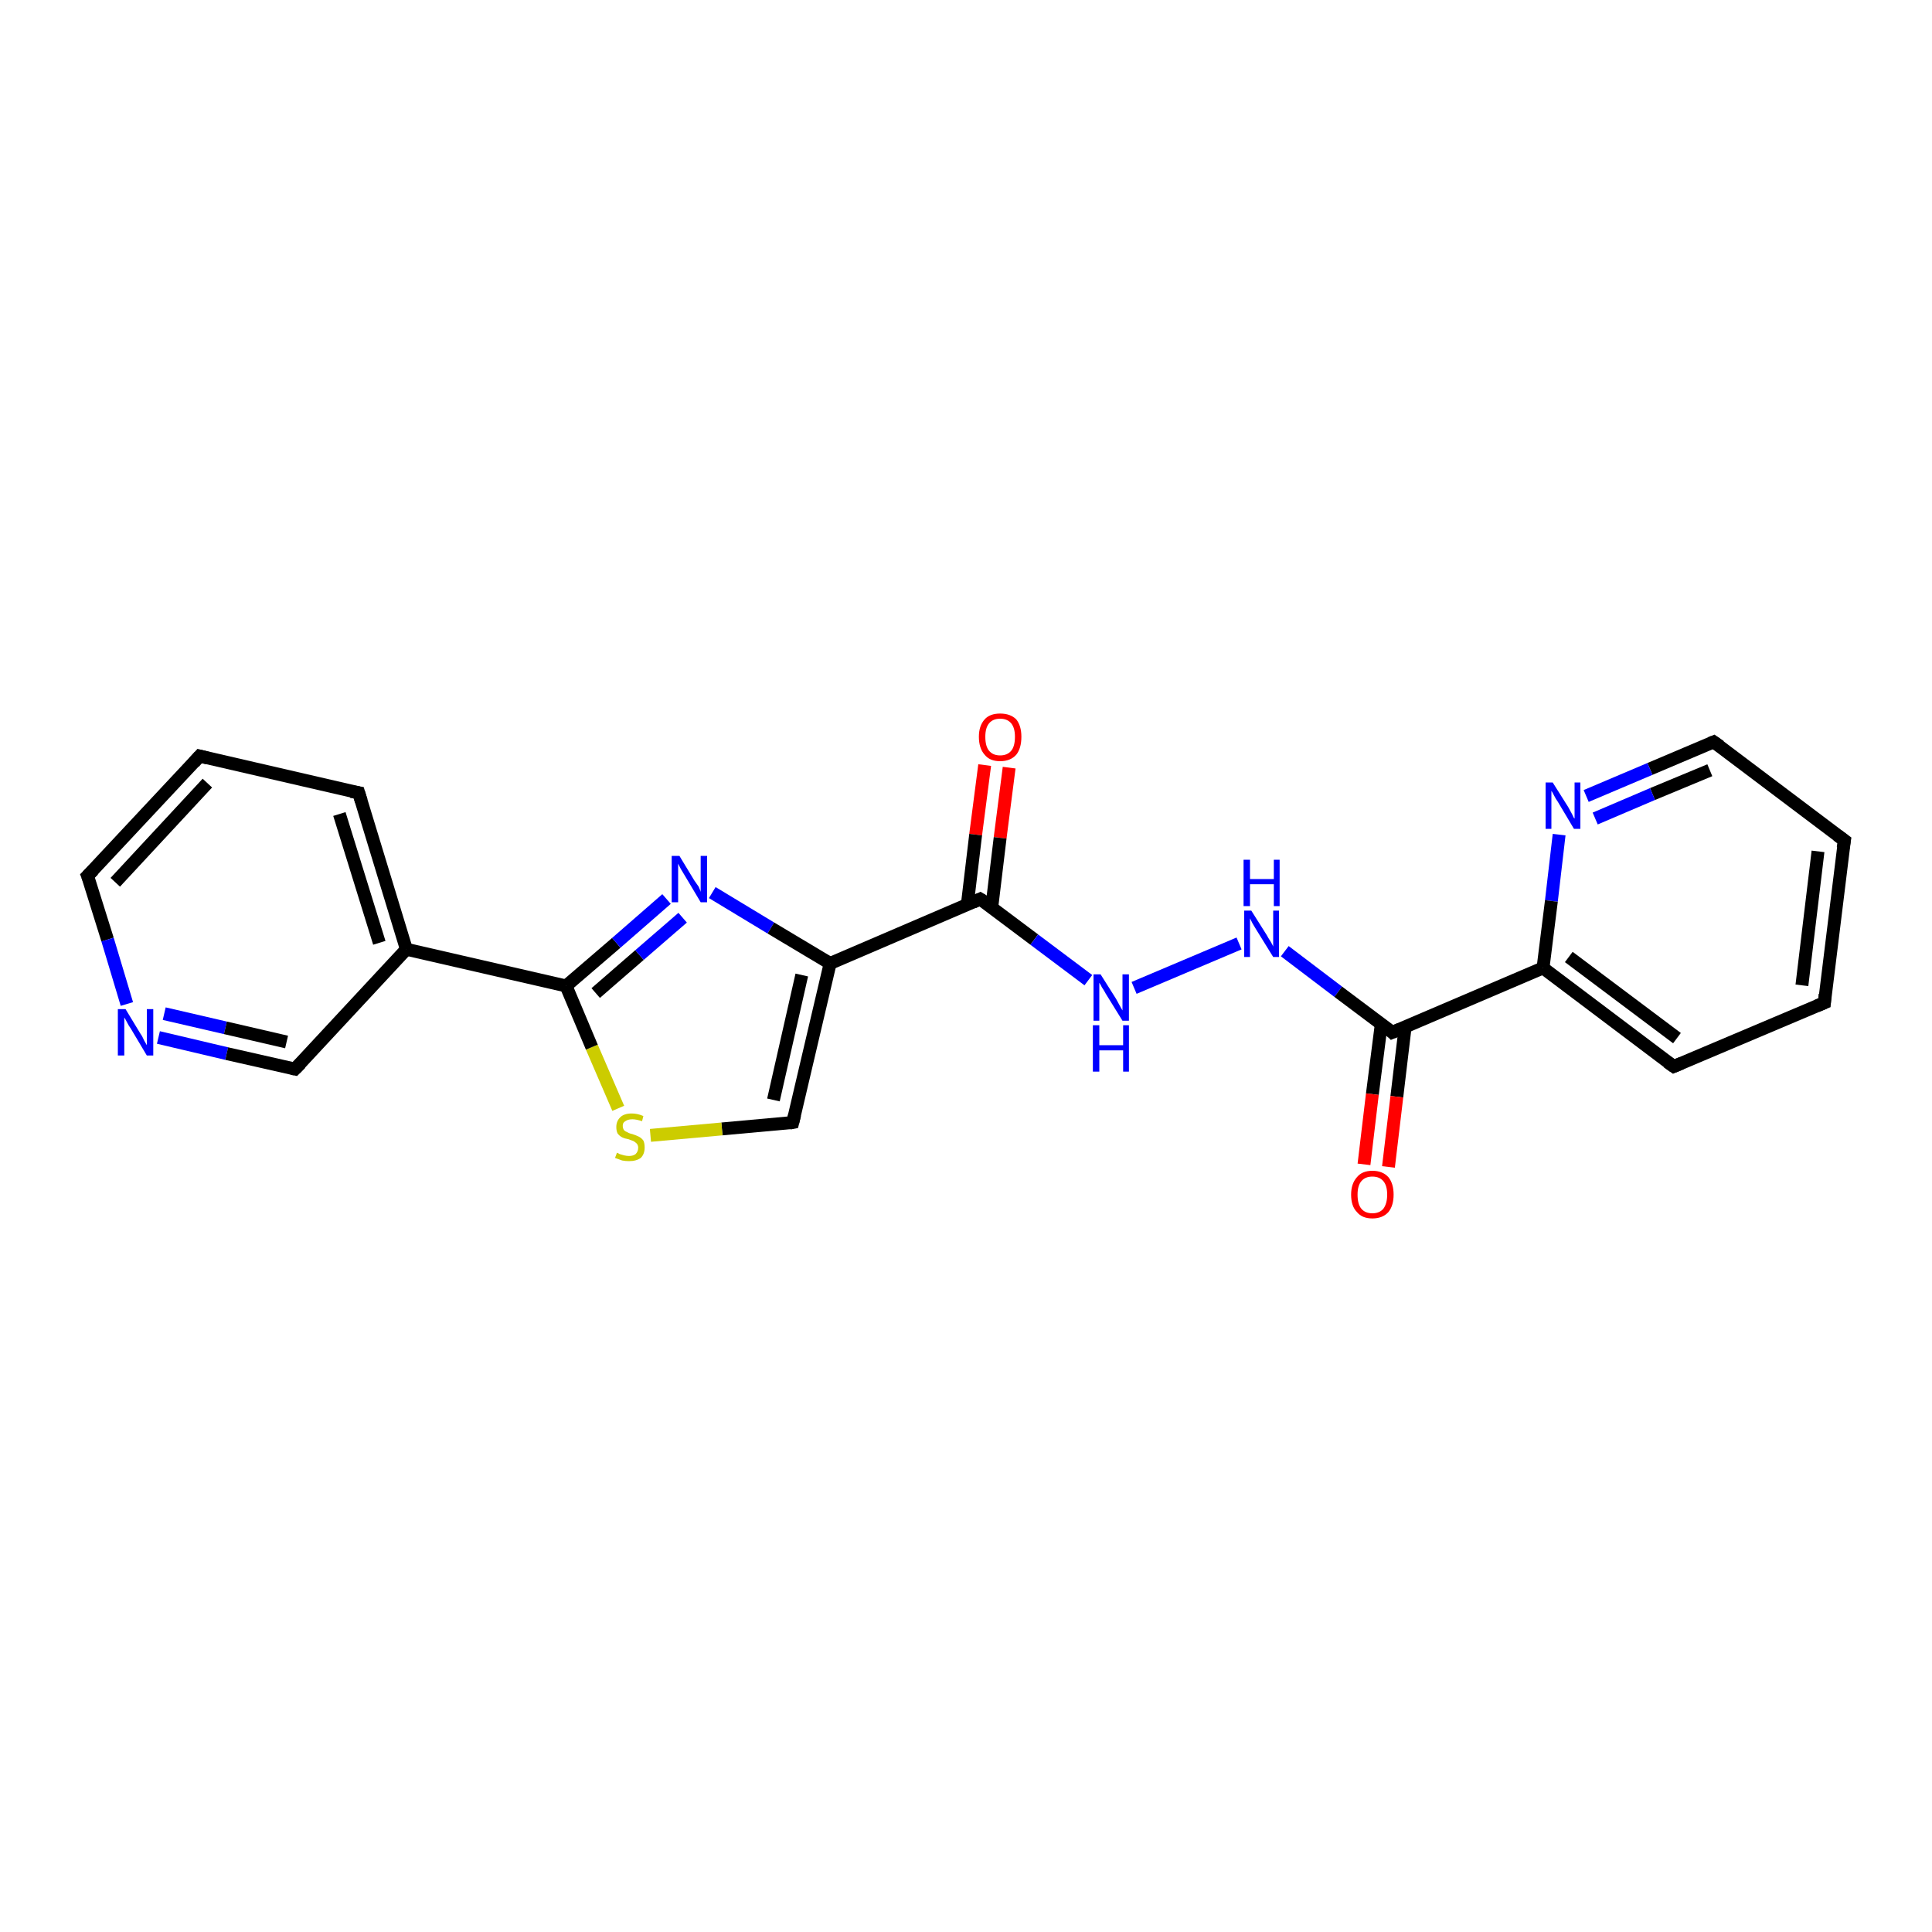<?xml version='1.0' encoding='iso-8859-1'?>
<svg version='1.1' baseProfile='full'
              xmlns='http://www.w3.org/2000/svg'
                      xmlns:rdkit='http://www.rdkit.org/xml'
                      xmlns:xlink='http://www.w3.org/1999/xlink'
                  xml:space='preserve'
width='300px' height='300px' viewBox='0 0 300 300'>
<!-- END OF HEADER -->
<rect style='opacity:1.0;fill:#FFFFFF;stroke:none' width='300.0' height='300.0' x='0.0' y='0.0'> </rect>
<path class='bond-0 atom-0 atom-1' d='M 156.7,119.2 L 155.3,130.1' style='fill:none;fill-rule:evenodd;stroke:#FF0000;stroke-width:2.0px;stroke-linecap:butt;stroke-linejoin:miter;stroke-opacity:1' />
<path class='bond-0 atom-0 atom-1' d='M 155.3,130.1 L 154.0,140.9' style='fill:none;fill-rule:evenodd;stroke:#000000;stroke-width:2.0px;stroke-linecap:butt;stroke-linejoin:miter;stroke-opacity:1' />
<path class='bond-0 atom-0 atom-1' d='M 152.9,118.8 L 151.5,129.6' style='fill:none;fill-rule:evenodd;stroke:#FF0000;stroke-width:2.0px;stroke-linecap:butt;stroke-linejoin:miter;stroke-opacity:1' />
<path class='bond-0 atom-0 atom-1' d='M 151.5,129.6 L 150.2,140.5' style='fill:none;fill-rule:evenodd;stroke:#000000;stroke-width:2.0px;stroke-linecap:butt;stroke-linejoin:miter;stroke-opacity:1' />
<path class='bond-1 atom-1 atom-2' d='M 152.2,139.6 L 160.6,145.9' style='fill:none;fill-rule:evenodd;stroke:#000000;stroke-width:2.0px;stroke-linecap:butt;stroke-linejoin:miter;stroke-opacity:1' />
<path class='bond-1 atom-1 atom-2' d='M 160.6,145.9 L 169.0,152.2' style='fill:none;fill-rule:evenodd;stroke:#0000FF;stroke-width:2.0px;stroke-linecap:butt;stroke-linejoin:miter;stroke-opacity:1' />
<path class='bond-2 atom-2 atom-3' d='M 176.1,153.4 L 192.4,146.5' style='fill:none;fill-rule:evenodd;stroke:#0000FF;stroke-width:2.0px;stroke-linecap:butt;stroke-linejoin:miter;stroke-opacity:1' />
<path class='bond-3 atom-3 atom-4' d='M 199.5,147.7 L 207.8,154.0' style='fill:none;fill-rule:evenodd;stroke:#0000FF;stroke-width:2.0px;stroke-linecap:butt;stroke-linejoin:miter;stroke-opacity:1' />
<path class='bond-3 atom-3 atom-4' d='M 207.8,154.0 L 216.2,160.3' style='fill:none;fill-rule:evenodd;stroke:#000000;stroke-width:2.0px;stroke-linecap:butt;stroke-linejoin:miter;stroke-opacity:1' />
<path class='bond-4 atom-4 atom-5' d='M 214.5,158.9 L 213.1,169.9' style='fill:none;fill-rule:evenodd;stroke:#000000;stroke-width:2.0px;stroke-linecap:butt;stroke-linejoin:miter;stroke-opacity:1' />
<path class='bond-4 atom-4 atom-5' d='M 213.1,169.9 L 211.8,180.8' style='fill:none;fill-rule:evenodd;stroke:#FF0000;stroke-width:2.0px;stroke-linecap:butt;stroke-linejoin:miter;stroke-opacity:1' />
<path class='bond-4 atom-4 atom-5' d='M 218.2,159.4 L 216.9,170.3' style='fill:none;fill-rule:evenodd;stroke:#000000;stroke-width:2.0px;stroke-linecap:butt;stroke-linejoin:miter;stroke-opacity:1' />
<path class='bond-4 atom-4 atom-5' d='M 216.9,170.3 L 215.6,181.2' style='fill:none;fill-rule:evenodd;stroke:#FF0000;stroke-width:2.0px;stroke-linecap:butt;stroke-linejoin:miter;stroke-opacity:1' />
<path class='bond-5 atom-4 atom-6' d='M 216.2,160.3 L 239.6,150.3' style='fill:none;fill-rule:evenodd;stroke:#000000;stroke-width:2.0px;stroke-linecap:butt;stroke-linejoin:miter;stroke-opacity:1' />
<path class='bond-6 atom-6 atom-7' d='M 239.6,150.3 L 259.9,165.6' style='fill:none;fill-rule:evenodd;stroke:#000000;stroke-width:2.0px;stroke-linecap:butt;stroke-linejoin:miter;stroke-opacity:1' />
<path class='bond-6 atom-6 atom-7' d='M 243.6,148.6 L 260.4,161.2' style='fill:none;fill-rule:evenodd;stroke:#000000;stroke-width:2.0px;stroke-linecap:butt;stroke-linejoin:miter;stroke-opacity:1' />
<path class='bond-7 atom-7 atom-8' d='M 259.9,165.6 L 283.3,155.7' style='fill:none;fill-rule:evenodd;stroke:#000000;stroke-width:2.0px;stroke-linecap:butt;stroke-linejoin:miter;stroke-opacity:1' />
<path class='bond-8 atom-8 atom-9' d='M 283.3,155.7 L 286.4,130.5' style='fill:none;fill-rule:evenodd;stroke:#000000;stroke-width:2.0px;stroke-linecap:butt;stroke-linejoin:miter;stroke-opacity:1' />
<path class='bond-8 atom-8 atom-9' d='M 279.8,153.0 L 282.3,132.2' style='fill:none;fill-rule:evenodd;stroke:#000000;stroke-width:2.0px;stroke-linecap:butt;stroke-linejoin:miter;stroke-opacity:1' />
<path class='bond-9 atom-9 atom-10' d='M 286.4,130.5 L 266.1,115.2' style='fill:none;fill-rule:evenodd;stroke:#000000;stroke-width:2.0px;stroke-linecap:butt;stroke-linejoin:miter;stroke-opacity:1' />
<path class='bond-10 atom-10 atom-11' d='M 266.1,115.2 L 256.2,119.4' style='fill:none;fill-rule:evenodd;stroke:#000000;stroke-width:2.0px;stroke-linecap:butt;stroke-linejoin:miter;stroke-opacity:1' />
<path class='bond-10 atom-10 atom-11' d='M 256.2,119.4 L 246.3,123.6' style='fill:none;fill-rule:evenodd;stroke:#0000FF;stroke-width:2.0px;stroke-linecap:butt;stroke-linejoin:miter;stroke-opacity:1' />
<path class='bond-10 atom-10 atom-11' d='M 265.5,119.6 L 256.6,123.3' style='fill:none;fill-rule:evenodd;stroke:#000000;stroke-width:2.0px;stroke-linecap:butt;stroke-linejoin:miter;stroke-opacity:1' />
<path class='bond-10 atom-10 atom-11' d='M 256.6,123.3 L 247.7,127.1' style='fill:none;fill-rule:evenodd;stroke:#0000FF;stroke-width:2.0px;stroke-linecap:butt;stroke-linejoin:miter;stroke-opacity:1' />
<path class='bond-11 atom-1 atom-12' d='M 152.2,139.6 L 128.9,149.6' style='fill:none;fill-rule:evenodd;stroke:#000000;stroke-width:2.0px;stroke-linecap:butt;stroke-linejoin:miter;stroke-opacity:1' />
<path class='bond-12 atom-12 atom-13' d='M 128.9,149.6 L 123.1,174.3' style='fill:none;fill-rule:evenodd;stroke:#000000;stroke-width:2.0px;stroke-linecap:butt;stroke-linejoin:miter;stroke-opacity:1' />
<path class='bond-12 atom-12 atom-13' d='M 124.5,151.4 L 120.1,170.8' style='fill:none;fill-rule:evenodd;stroke:#000000;stroke-width:2.0px;stroke-linecap:butt;stroke-linejoin:miter;stroke-opacity:1' />
<path class='bond-13 atom-13 atom-14' d='M 123.1,174.3 L 112.1,175.3' style='fill:none;fill-rule:evenodd;stroke:#000000;stroke-width:2.0px;stroke-linecap:butt;stroke-linejoin:miter;stroke-opacity:1' />
<path class='bond-13 atom-13 atom-14' d='M 112.1,175.3 L 101.0,176.3' style='fill:none;fill-rule:evenodd;stroke:#CCCC00;stroke-width:2.0px;stroke-linecap:butt;stroke-linejoin:miter;stroke-opacity:1' />
<path class='bond-14 atom-14 atom-15' d='M 96.0,172.1 L 91.9,162.6' style='fill:none;fill-rule:evenodd;stroke:#CCCC00;stroke-width:2.0px;stroke-linecap:butt;stroke-linejoin:miter;stroke-opacity:1' />
<path class='bond-14 atom-14 atom-15' d='M 91.9,162.6 L 87.9,153.1' style='fill:none;fill-rule:evenodd;stroke:#000000;stroke-width:2.0px;stroke-linecap:butt;stroke-linejoin:miter;stroke-opacity:1' />
<path class='bond-15 atom-15 atom-16' d='M 87.9,153.1 L 95.7,146.4' style='fill:none;fill-rule:evenodd;stroke:#000000;stroke-width:2.0px;stroke-linecap:butt;stroke-linejoin:miter;stroke-opacity:1' />
<path class='bond-15 atom-15 atom-16' d='M 95.7,146.4 L 103.5,139.6' style='fill:none;fill-rule:evenodd;stroke:#0000FF;stroke-width:2.0px;stroke-linecap:butt;stroke-linejoin:miter;stroke-opacity:1' />
<path class='bond-15 atom-15 atom-16' d='M 92.5,154.2 L 99.3,148.3' style='fill:none;fill-rule:evenodd;stroke:#000000;stroke-width:2.0px;stroke-linecap:butt;stroke-linejoin:miter;stroke-opacity:1' />
<path class='bond-15 atom-15 atom-16' d='M 99.3,148.3 L 106.0,142.5' style='fill:none;fill-rule:evenodd;stroke:#0000FF;stroke-width:2.0px;stroke-linecap:butt;stroke-linejoin:miter;stroke-opacity:1' />
<path class='bond-16 atom-15 atom-17' d='M 87.9,153.1 L 63.1,147.4' style='fill:none;fill-rule:evenodd;stroke:#000000;stroke-width:2.0px;stroke-linecap:butt;stroke-linejoin:miter;stroke-opacity:1' />
<path class='bond-17 atom-17 atom-18' d='M 63.1,147.4 L 55.7,123.1' style='fill:none;fill-rule:evenodd;stroke:#000000;stroke-width:2.0px;stroke-linecap:butt;stroke-linejoin:miter;stroke-opacity:1' />
<path class='bond-17 atom-17 atom-18' d='M 58.9,146.4 L 52.7,126.4' style='fill:none;fill-rule:evenodd;stroke:#000000;stroke-width:2.0px;stroke-linecap:butt;stroke-linejoin:miter;stroke-opacity:1' />
<path class='bond-18 atom-18 atom-19' d='M 55.7,123.1 L 31.0,117.4' style='fill:none;fill-rule:evenodd;stroke:#000000;stroke-width:2.0px;stroke-linecap:butt;stroke-linejoin:miter;stroke-opacity:1' />
<path class='bond-19 atom-19 atom-20' d='M 31.0,117.4 L 13.6,136.0' style='fill:none;fill-rule:evenodd;stroke:#000000;stroke-width:2.0px;stroke-linecap:butt;stroke-linejoin:miter;stroke-opacity:1' />
<path class='bond-19 atom-19 atom-20' d='M 32.2,121.6 L 17.9,137.0' style='fill:none;fill-rule:evenodd;stroke:#000000;stroke-width:2.0px;stroke-linecap:butt;stroke-linejoin:miter;stroke-opacity:1' />
<path class='bond-20 atom-20 atom-21' d='M 13.6,136.0 L 16.7,145.9' style='fill:none;fill-rule:evenodd;stroke:#000000;stroke-width:2.0px;stroke-linecap:butt;stroke-linejoin:miter;stroke-opacity:1' />
<path class='bond-20 atom-20 atom-21' d='M 16.7,145.9 L 19.7,155.9' style='fill:none;fill-rule:evenodd;stroke:#0000FF;stroke-width:2.0px;stroke-linecap:butt;stroke-linejoin:miter;stroke-opacity:1' />
<path class='bond-21 atom-21 atom-22' d='M 24.6,161.1 L 35.2,163.6' style='fill:none;fill-rule:evenodd;stroke:#0000FF;stroke-width:2.0px;stroke-linecap:butt;stroke-linejoin:miter;stroke-opacity:1' />
<path class='bond-21 atom-21 atom-22' d='M 35.2,163.6 L 45.8,166.0' style='fill:none;fill-rule:evenodd;stroke:#000000;stroke-width:2.0px;stroke-linecap:butt;stroke-linejoin:miter;stroke-opacity:1' />
<path class='bond-21 atom-21 atom-22' d='M 25.5,157.4 L 35.0,159.6' style='fill:none;fill-rule:evenodd;stroke:#0000FF;stroke-width:2.0px;stroke-linecap:butt;stroke-linejoin:miter;stroke-opacity:1' />
<path class='bond-21 atom-21 atom-22' d='M 35.0,159.6 L 44.5,161.8' style='fill:none;fill-rule:evenodd;stroke:#000000;stroke-width:2.0px;stroke-linecap:butt;stroke-linejoin:miter;stroke-opacity:1' />
<path class='bond-22 atom-11 atom-6' d='M 242.1,129.6 L 240.9,139.9' style='fill:none;fill-rule:evenodd;stroke:#0000FF;stroke-width:2.0px;stroke-linecap:butt;stroke-linejoin:miter;stroke-opacity:1' />
<path class='bond-22 atom-11 atom-6' d='M 240.9,139.9 L 239.6,150.3' style='fill:none;fill-rule:evenodd;stroke:#000000;stroke-width:2.0px;stroke-linecap:butt;stroke-linejoin:miter;stroke-opacity:1' />
<path class='bond-23 atom-16 atom-12' d='M 110.6,138.6 L 119.7,144.1' style='fill:none;fill-rule:evenodd;stroke:#0000FF;stroke-width:2.0px;stroke-linecap:butt;stroke-linejoin:miter;stroke-opacity:1' />
<path class='bond-23 atom-16 atom-12' d='M 119.7,144.1 L 128.9,149.6' style='fill:none;fill-rule:evenodd;stroke:#000000;stroke-width:2.0px;stroke-linecap:butt;stroke-linejoin:miter;stroke-opacity:1' />
<path class='bond-24 atom-22 atom-17' d='M 45.8,166.0 L 63.1,147.4' style='fill:none;fill-rule:evenodd;stroke:#000000;stroke-width:2.0px;stroke-linecap:butt;stroke-linejoin:miter;stroke-opacity:1' />
<path d='M 152.7,139.9 L 152.2,139.6 L 151.1,140.1' style='fill:none;stroke:#000000;stroke-width:2.0px;stroke-linecap:butt;stroke-linejoin:miter;stroke-opacity:1;' />
<path d='M 215.8,159.9 L 216.2,160.3 L 217.4,159.8' style='fill:none;stroke:#000000;stroke-width:2.0px;stroke-linecap:butt;stroke-linejoin:miter;stroke-opacity:1;' />
<path d='M 258.9,164.9 L 259.9,165.6 L 261.1,165.1' style='fill:none;stroke:#000000;stroke-width:2.0px;stroke-linecap:butt;stroke-linejoin:miter;stroke-opacity:1;' />
<path d='M 282.1,156.2 L 283.3,155.7 L 283.4,154.4' style='fill:none;stroke:#000000;stroke-width:2.0px;stroke-linecap:butt;stroke-linejoin:miter;stroke-opacity:1;' />
<path d='M 286.2,131.7 L 286.4,130.5 L 285.3,129.7' style='fill:none;stroke:#000000;stroke-width:2.0px;stroke-linecap:butt;stroke-linejoin:miter;stroke-opacity:1;' />
<path d='M 267.1,115.9 L 266.1,115.2 L 265.6,115.4' style='fill:none;stroke:#000000;stroke-width:2.0px;stroke-linecap:butt;stroke-linejoin:miter;stroke-opacity:1;' />
<path d='M 123.4,173.1 L 123.1,174.3 L 122.6,174.4' style='fill:none;stroke:#000000;stroke-width:2.0px;stroke-linecap:butt;stroke-linejoin:miter;stroke-opacity:1;' />
<path d='M 56.1,124.4 L 55.7,123.1 L 54.5,122.9' style='fill:none;stroke:#000000;stroke-width:2.0px;stroke-linecap:butt;stroke-linejoin:miter;stroke-opacity:1;' />
<path d='M 32.2,117.7 L 31.0,117.4 L 30.1,118.4' style='fill:none;stroke:#000000;stroke-width:2.0px;stroke-linecap:butt;stroke-linejoin:miter;stroke-opacity:1;' />
<path d='M 14.5,135.1 L 13.6,136.0 L 13.8,136.5' style='fill:none;stroke:#000000;stroke-width:2.0px;stroke-linecap:butt;stroke-linejoin:miter;stroke-opacity:1;' />
<path d='M 45.3,165.9 L 45.8,166.0 L 46.7,165.1' style='fill:none;stroke:#000000;stroke-width:2.0px;stroke-linecap:butt;stroke-linejoin:miter;stroke-opacity:1;' />
<path class='atom-0' d='M 152.0 114.4
Q 152.0 112.7, 152.9 111.7
Q 153.7 110.8, 155.3 110.8
Q 156.9 110.8, 157.8 111.7
Q 158.6 112.7, 158.6 114.4
Q 158.6 116.2, 157.8 117.2
Q 156.9 118.2, 155.3 118.2
Q 153.7 118.2, 152.9 117.2
Q 152.0 116.2, 152.0 114.4
M 155.3 117.3
Q 156.4 117.3, 157.0 116.6
Q 157.6 115.9, 157.6 114.4
Q 157.6 113.0, 157.0 112.3
Q 156.4 111.6, 155.3 111.6
Q 154.2 111.6, 153.6 112.3
Q 153.0 113.0, 153.0 114.4
Q 153.0 115.9, 153.6 116.6
Q 154.2 117.3, 155.3 117.3
' fill='#FF0000'/>
<path class='atom-2' d='M 170.9 151.3
L 173.3 155.1
Q 173.5 155.5, 173.9 156.2
Q 174.3 156.9, 174.3 156.9
L 174.3 151.3
L 175.3 151.3
L 175.3 158.5
L 174.3 158.5
L 171.7 154.3
Q 171.5 153.9, 171.1 153.3
Q 170.8 152.7, 170.7 152.6
L 170.7 158.5
L 169.8 158.5
L 169.8 151.3
L 170.9 151.3
' fill='#0000FF'/>
<path class='atom-2' d='M 169.7 159.2
L 170.7 159.2
L 170.7 162.3
L 174.4 162.3
L 174.4 159.2
L 175.3 159.2
L 175.3 166.4
L 174.4 166.4
L 174.4 163.1
L 170.7 163.1
L 170.7 166.4
L 169.7 166.4
L 169.7 159.2
' fill='#0000FF'/>
<path class='atom-3' d='M 194.3 141.4
L 196.7 145.2
Q 196.9 145.6, 197.3 146.2
Q 197.7 146.9, 197.7 147.0
L 197.7 141.4
L 198.6 141.4
L 198.6 148.6
L 197.7 148.6
L 195.1 144.4
Q 194.8 143.9, 194.5 143.4
Q 194.2 142.8, 194.1 142.6
L 194.1 148.6
L 193.2 148.6
L 193.2 141.4
L 194.3 141.4
' fill='#0000FF'/>
<path class='atom-3' d='M 193.1 133.5
L 194.1 133.5
L 194.1 136.5
L 197.8 136.5
L 197.8 133.5
L 198.7 133.5
L 198.7 140.7
L 197.8 140.7
L 197.8 137.3
L 194.1 137.3
L 194.1 140.7
L 193.1 140.7
L 193.1 133.5
' fill='#0000FF'/>
<path class='atom-5' d='M 209.8 185.5
Q 209.8 183.8, 210.7 182.8
Q 211.5 181.8, 213.1 181.8
Q 214.7 181.8, 215.6 182.8
Q 216.4 183.8, 216.4 185.5
Q 216.4 187.2, 215.6 188.2
Q 214.7 189.2, 213.1 189.2
Q 211.5 189.2, 210.7 188.2
Q 209.8 187.3, 209.8 185.5
M 213.1 188.4
Q 214.2 188.4, 214.8 187.7
Q 215.4 186.9, 215.4 185.5
Q 215.4 184.1, 214.8 183.4
Q 214.2 182.7, 213.1 182.7
Q 212.0 182.7, 211.4 183.4
Q 210.8 184.1, 210.8 185.5
Q 210.8 187.0, 211.4 187.7
Q 212.0 188.4, 213.1 188.4
' fill='#FF0000'/>
<path class='atom-11' d='M 241.1 121.5
L 243.5 125.3
Q 243.7 125.7, 244.1 126.4
Q 244.4 127.1, 244.5 127.1
L 244.5 121.5
L 245.4 121.5
L 245.4 128.7
L 244.4 128.7
L 241.9 124.5
Q 241.6 124.1, 241.3 123.5
Q 241.0 122.9, 240.9 122.8
L 240.9 128.7
L 240.0 128.7
L 240.0 121.5
L 241.1 121.5
' fill='#0000FF'/>
<path class='atom-14' d='M 95.8 179.0
Q 95.9 179.0, 96.2 179.2
Q 96.6 179.3, 96.9 179.4
Q 97.3 179.5, 97.7 179.5
Q 98.3 179.5, 98.7 179.2
Q 99.1 178.8, 99.1 178.2
Q 99.1 177.9, 98.9 177.6
Q 98.7 177.4, 98.4 177.2
Q 98.1 177.1, 97.6 176.9
Q 97.0 176.8, 96.6 176.6
Q 96.2 176.4, 95.9 176.0
Q 95.7 175.6, 95.7 175.0
Q 95.7 174.1, 96.3 173.5
Q 96.9 172.9, 98.1 172.9
Q 99.0 172.9, 99.9 173.3
L 99.7 174.1
Q 98.8 173.8, 98.2 173.8
Q 97.5 173.8, 97.1 174.1
Q 96.7 174.3, 96.7 174.8
Q 96.7 175.2, 96.9 175.5
Q 97.1 175.7, 97.4 175.8
Q 97.7 176.0, 98.2 176.1
Q 98.8 176.3, 99.2 176.5
Q 99.6 176.7, 99.9 177.1
Q 100.1 177.5, 100.1 178.2
Q 100.1 179.2, 99.5 179.8
Q 98.8 180.3, 97.7 180.3
Q 97.1 180.3, 96.6 180.2
Q 96.1 180.0, 95.5 179.8
L 95.8 179.0
' fill='#CCCC00'/>
<path class='atom-16' d='M 105.5 132.9
L 107.8 136.7
Q 108.1 137.1, 108.5 137.7
Q 108.8 138.4, 108.8 138.5
L 108.8 132.9
L 109.8 132.9
L 109.8 140.1
L 108.8 140.1
L 106.3 135.9
Q 106.0 135.4, 105.7 134.9
Q 105.4 134.3, 105.3 134.1
L 105.3 140.1
L 104.3 140.1
L 104.3 132.9
L 105.5 132.9
' fill='#0000FF'/>
<path class='atom-21' d='M 19.5 156.7
L 21.8 160.5
Q 22.1 160.9, 22.4 161.6
Q 22.8 162.3, 22.8 162.3
L 22.8 156.7
L 23.8 156.7
L 23.8 163.9
L 22.8 163.9
L 20.3 159.7
Q 20.0 159.3, 19.7 158.7
Q 19.4 158.1, 19.3 158.0
L 19.3 163.9
L 18.3 163.9
L 18.3 156.7
L 19.5 156.7
' fill='#0000FF'/>
</svg>
